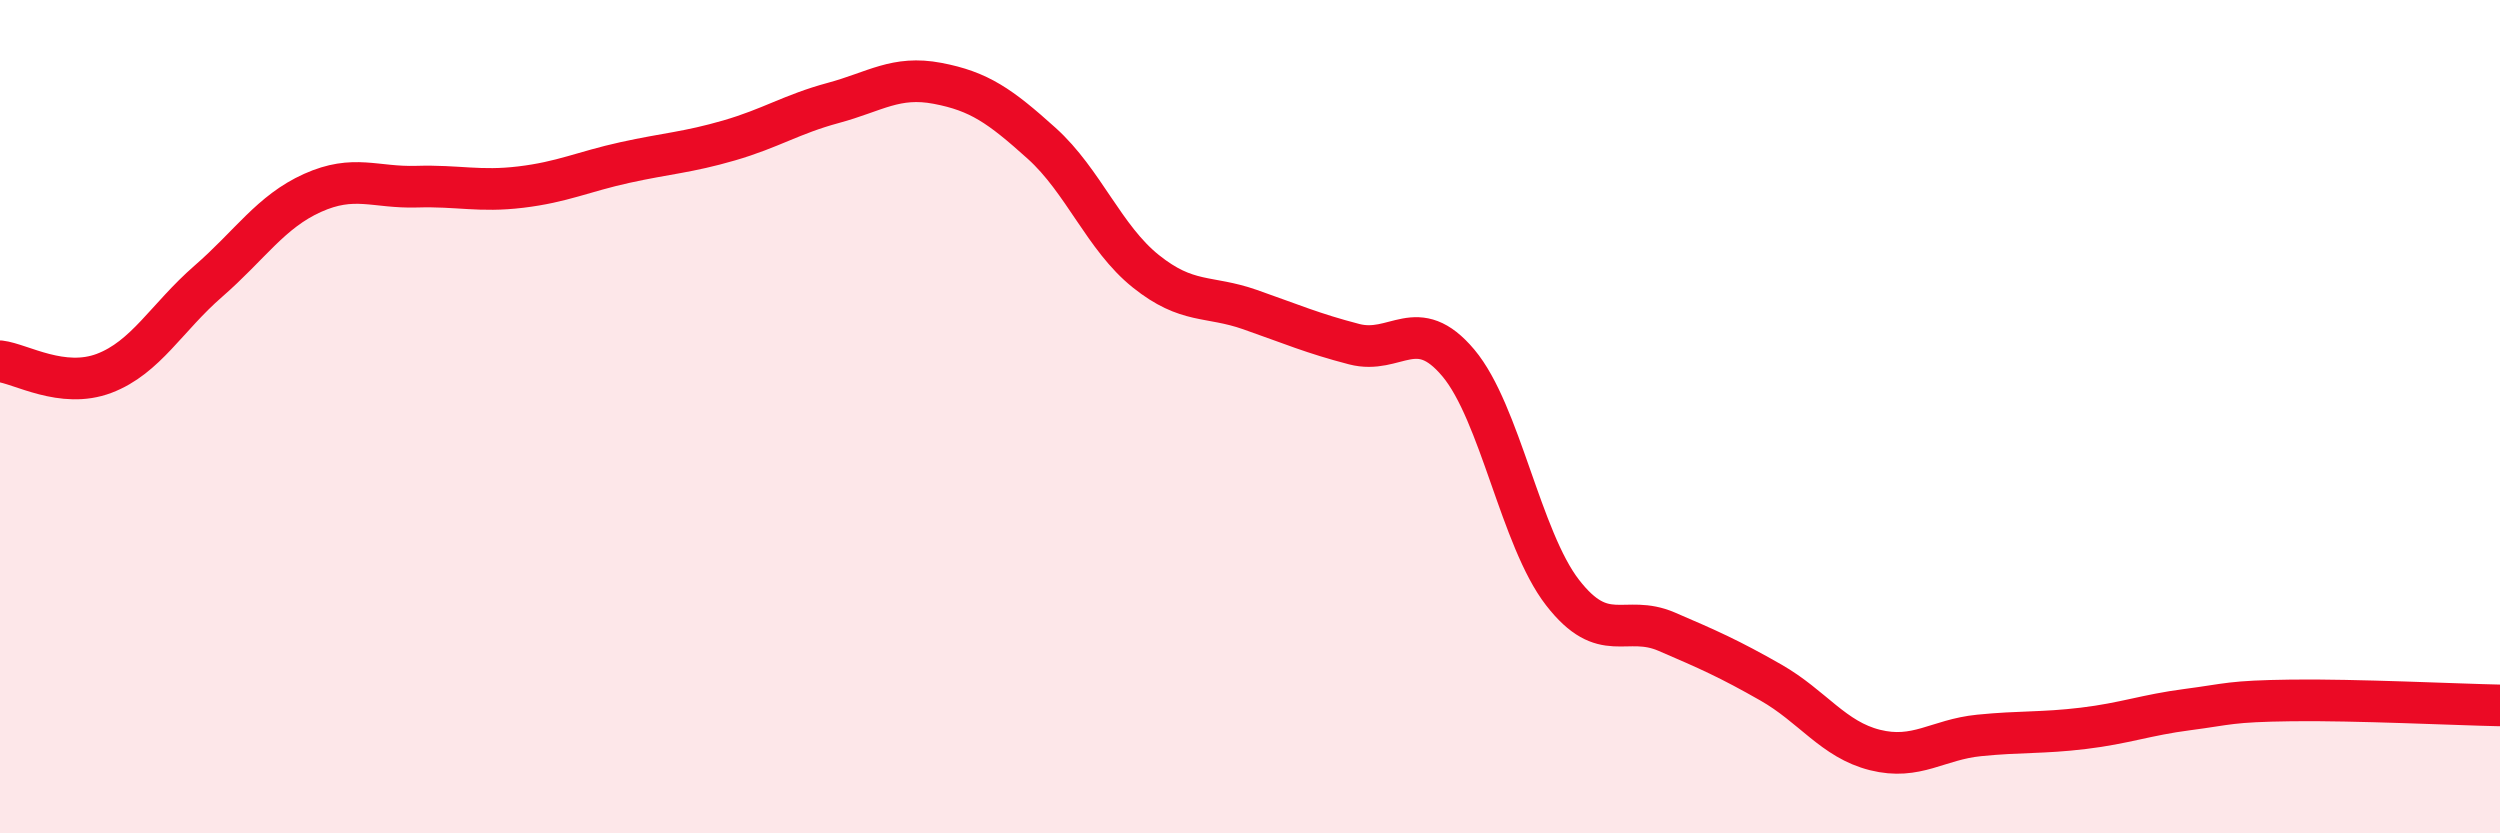 
    <svg width="60" height="20" viewBox="0 0 60 20" xmlns="http://www.w3.org/2000/svg">
      <path
        d="M 0,8.67 C 0.5,8.73 1.5,9.34 2.5,8.96 C 3.5,8.58 4,7.62 5,6.75 C 6,5.88 6.5,5.08 7.5,4.63 C 8.5,4.18 9,4.51 10,4.48 C 11,4.45 11.5,4.61 12.5,4.49 C 13.5,4.37 14,4.12 15,3.9 C 16,3.68 16.5,3.66 17.5,3.37 C 18.5,3.08 19,2.74 20,2.47 C 21,2.2 21.5,1.81 22.5,2 C 23.5,2.19 24,2.54 25,3.44 C 26,4.34 26.5,5.71 27.5,6.51 C 28.5,7.31 29,7.08 30,7.43 C 31,7.78 31.5,8 32.5,8.26 C 33.5,8.52 34,7.52 35,8.71 C 36,9.9 36.5,12.93 37.5,14.22 C 38.5,15.51 39,14.73 40,15.16 C 41,15.59 41.5,15.81 42.5,16.38 C 43.5,16.95 44,17.75 45,18 C 46,18.25 46.5,17.75 47.5,17.65 C 48.5,17.55 49,17.6 50,17.48 C 51,17.36 51.5,17.16 52.5,17.03 C 53.5,16.9 53.5,16.83 55,16.81 C 56.5,16.79 59,16.91 60,16.93L60 20L0 20Z"
        fill="#EB0A25"
        opacity="0.1"
        stroke-linecap="round"
        stroke-linejoin="round"
      />
      <path
        d="M 0,8.67 C 0.5,8.73 1.5,9.34 2.5,8.96 C 3.5,8.58 4,7.62 5,6.75 C 6,5.88 6.5,5.08 7.5,4.63 C 8.5,4.18 9,4.51 10,4.48 C 11,4.45 11.5,4.61 12.5,4.49 C 13.5,4.37 14,4.12 15,3.9 C 16,3.68 16.5,3.66 17.5,3.37 C 18.5,3.08 19,2.74 20,2.47 C 21,2.2 21.5,1.81 22.5,2 C 23.5,2.19 24,2.54 25,3.44 C 26,4.34 26.5,5.71 27.5,6.51 C 28.5,7.31 29,7.08 30,7.43 C 31,7.78 31.5,8 32.5,8.26 C 33.5,8.52 34,7.52 35,8.71 C 36,9.9 36.5,12.93 37.5,14.22 C 38.5,15.51 39,14.73 40,15.16 C 41,15.59 41.5,15.81 42.5,16.38 C 43.5,16.95 44,17.75 45,18 C 46,18.25 46.5,17.75 47.5,17.65 C 48.5,17.55 49,17.6 50,17.48 C 51,17.36 51.5,17.16 52.5,17.03 C 53.5,16.9 53.5,16.83 55,16.81 C 56.5,16.79 59,16.91 60,16.93"
        stroke="#EB0A25"
        stroke-width="1"
        fill="none"
        stroke-linecap="round"
        stroke-linejoin="round"
      />
    </svg>
  